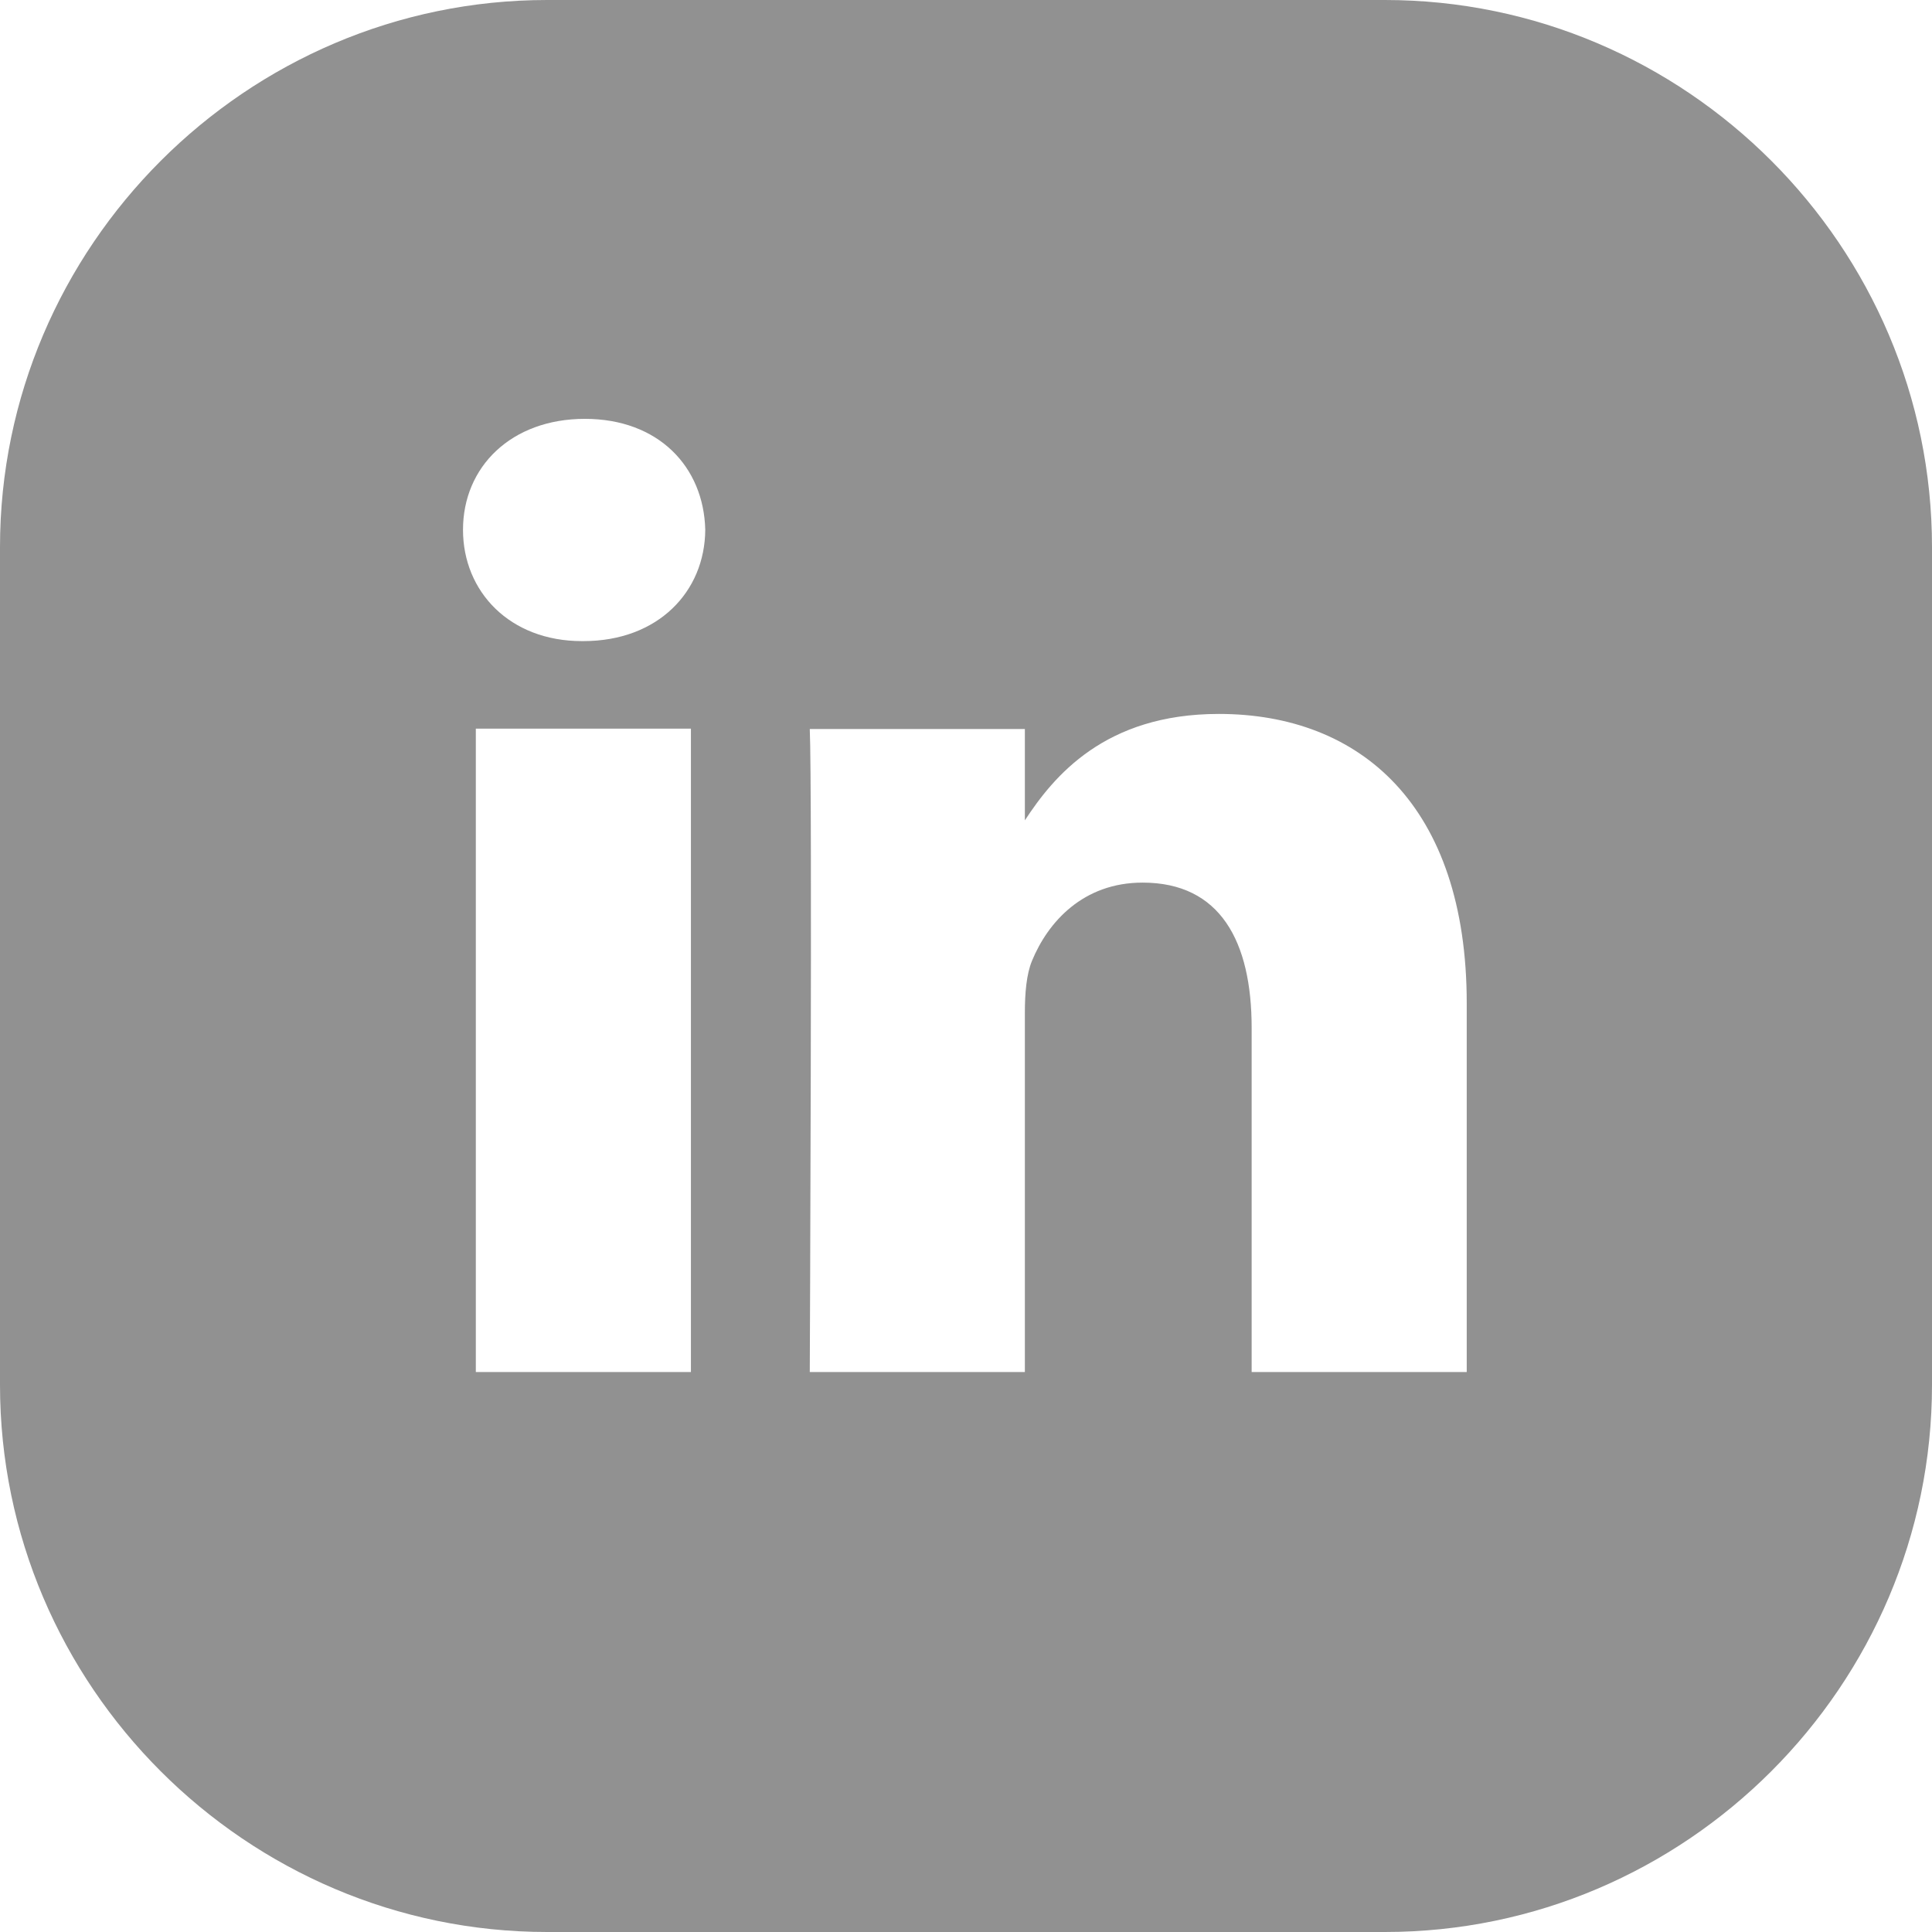 <?xml version="1.0" encoding="utf-8"?>
<!-- Generator: Adobe Illustrator 18.0.0, SVG Export Plug-In . SVG Version: 6.00 Build 0)  -->
<!DOCTYPE svg PUBLIC "-//W3C//DTD SVG 1.1//EN" "http://www.w3.org/Graphics/SVG/1.1/DTD/svg11.dtd">
<svg version="1.1" id="Capa_1" xmlns:x="http://ns.adobe.com/Extensibility/1.0/" xmlns:i="http://ns.adobe.com/AdobeIllustrator/10.0/" xmlns:graph="http://ns.adobe.com/Graphs/1.0/"
	 xmlns="http://www.w3.org/2000/svg" xmlns:xlink="http://www.w3.org/1999/xlink" x="0px" y="0px" viewBox="0 0 512 512"
	 enable-background="new 0 0 512 512" xml:space="preserve">
<path fill="#919191" d="M367,0H145C65.3,0,0,65.3,0,145v222c0,79.8,65.3,145,145,145h222c79.8,0,145-65.3,145-145V145
	C512,65.3,446.8,0,367,0z M183.1,363.6h-57V193.1h57V363.6z M154.6,169.9h-0.4c-19.1,0-31.5-13.1-31.5-29.5
	c0-16.7,12.8-29.4,32.3-29.4c19.5,0,31.5,12.7,31.9,29.4C186.8,156.8,174.4,169.9,154.6,169.9z M388.7,363.6h-57v-91.2
	c0-22.9-8.3-38.5-28.9-38.5c-15.8,0-25.1,10.5-29.3,20.7c-1.5,3.6-1.9,8.7-1.9,13.8v95.2h-57c0,0,0.7-154.5,0-170.4h57v24.2
	c7.6-11.6,21.1-28.2,51.4-28.2c37.5,0,65.7,24.3,65.7,76.7V363.6z"/>
</svg>
